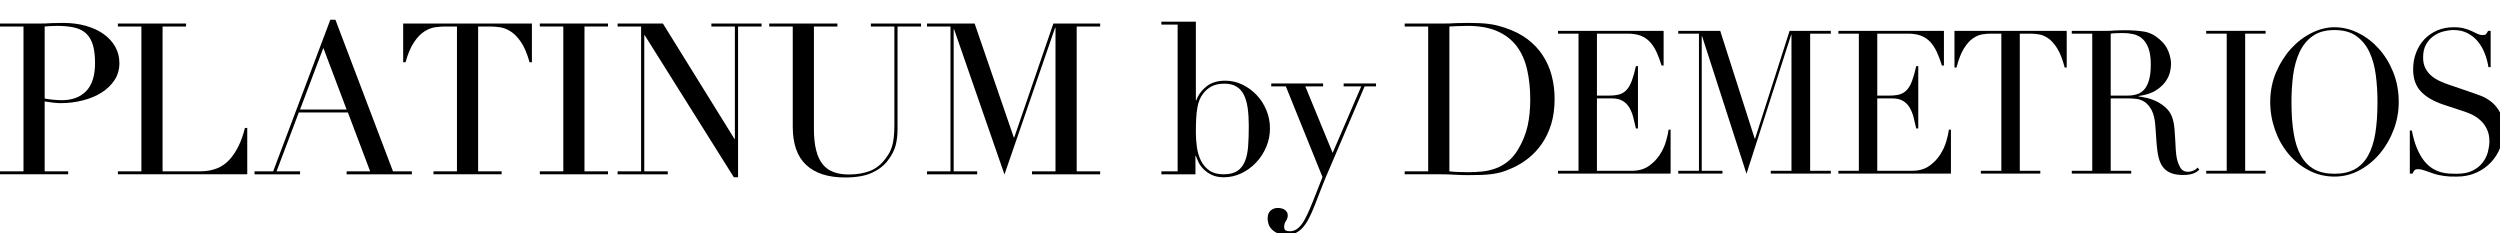 <?xml version="1.0" encoding="utf-8"?>
<!-- Generator: Adobe Illustrator 16.0.3, SVG Export Plug-In . SVG Version: 6.00 Build 0)  -->
<!DOCTYPE svg PUBLIC "-//W3C//DTD SVG 1.1//EN" "http://www.w3.org/Graphics/SVG/1.1/DTD/svg11.dtd">
<svg version="1.1" xmlns="http://www.w3.org/2000/svg" xmlns:xlink="http://www.w3.org/1999/xlink" x="0px" y="0px"
	 width="273.232px" height="25.5px" viewBox="0 0 273.232 25.5" enable-background="new 0 0 273.232 25.5" xml:space="preserve">
<g id="Layer_1">
</g>
<g id="Layer_2" display="none">
	<path display="inline" d="M161.5,23.165c1.446,0,2.894-0.318,4.047-1.122c1.843-1.313,2.272-3.349,2.272-4.445
		c0-2.141-0.749-3.799-3.908-6.29l-0.749-0.59c-2.571-2.005-3.266-2.971-3.266-4.498c0-1.954,1.443-3.104,3.292-3.104
		c2.46,0,3.186,1.125,3.347,1.419c0.159,0.296,0.319,1.016,0.349,1.337c0.026,0.214,0.052,0.348,0.212,0.348
		c0.134,0,0.188-0.185,0.188-0.615c0-1.819,0.105-2.702,0.105-2.837c0-0.134-0.052-0.188-0.267-0.188
		c-0.213,0-0.429-0.026-0.938-0.132c-0.67-0.163-1.446-0.269-2.49-0.269c-3.399,0-5.54,1.953-5.54,4.818
		c0,1.819,0.643,3.48,3.479,5.809l1.205,0.992c2.304,1.898,3.08,2.97,3.08,4.815c0,1.716-1.259,3.563-3.827,3.563
		c-1.796,0-3.561-0.751-3.964-2.73c-0.08-0.375-0.08-0.752-0.08-0.991c0-0.214-0.026-0.293-0.188-0.293
		c-0.134,0-0.188,0.134-0.212,0.427c-0.029,0.431-0.137,1.498-0.137,2.837c0,0.723,0.027,0.831,0.401,1.02
		C159.012,22.98,160.243,23.165,161.5,23.165"/>
	<path display="inline" d="M155.264,22.416c-0.268,0-0.67-0.025-1.069-0.159c-0.562-0.162-1.339-0.59-2.303-2.974
		c-1.633-4.065-5.838-15.121-6.239-16.14c-0.319-0.83-0.427-0.963-0.588-0.963s-0.267,0.159-0.588,1.043l-6.078,16.624
		c-0.483,1.339-1.016,2.355-2.247,2.517c-0.217,0.026-0.589,0.052-0.777,0.052c-0.134,0-0.241,0.055-0.241,0.162
		c0,0.159,0.161,0.215,0.509,0.215c1.259,0,2.729-0.079,3.024-0.079s1.446,0.079,2.088,0.079c0.241,0,0.402-0.056,0.402-0.215
		c0-0.107-0.08-0.162-0.269-0.162h-0.268c-0.454,0-1.018-0.239-1.018-0.774c0-0.484,0.136-1.124,0.375-1.794l1.608-4.737
		c0.051-0.135,0.133-0.216,0.266-0.216h5.758c0.134,0,0.188,0.054,0.239,0.162l2.49,6.585c0.161,0.427,0,0.67-0.161,0.723
		c-0.106,0.026-0.188,0.081-0.188,0.186c0,0.164,0.296,0.164,0.802,0.188c1.849,0.056,3.802,0.056,4.204,0.056
		c0.295,0,0.537-0.056,0.537-0.215C155.533,22.445,155.426,22.416,155.264,22.416z M147.261,13.933h-5.114
		c-0.08,0-0.133-0.054-0.08-0.189l2.357-7.228c0.132-0.4,0.265-0.4,0.399,0l2.543,7.228
		C147.394,13.853,147.394,13.933,147.261,13.933z"/>
	<path display="inline" d="M131.091,10.317c0-4.176,0-4.925,0.054-5.782c0.053-0.937,0.268-1.392,0.99-1.526
		c0.321-0.054,0.482-0.082,0.67-0.082c0.104,0,0.215-0.053,0.215-0.159c0-0.161-0.136-0.214-0.43-0.214
		c-0.803,0-2.489,0.08-2.623,0.08c-0.135,0-1.82-0.08-2.704-0.08c-0.294,0-0.428,0.053-0.428,0.214c0,0.106,0.105,0.159,0.214,0.159
		c0.188,0,0.535,0.027,0.829,0.107c0.59,0.134,0.857,0.588,0.911,1.5c0.054,0.857,0.054,1.606,0.054,5.782v4.713
		c0,2.567,0,4.684-0.135,5.81c-0.107,0.775-0.24,1.363-0.775,1.472c-0.243,0.053-0.563,0.104-0.804,0.104
		c-0.16,0-0.214,0.08-0.214,0.162c0,0.159,0.134,0.215,0.429,0.215c0.803,0,2.488-0.079,2.623-0.079c0.134,0,1.82,0.079,3.293,0.079
		c0.295,0,0.429-0.079,0.429-0.215c0-0.082-0.055-0.162-0.215-0.162c-0.241,0-0.829-0.052-1.206-0.104
		c-0.802-0.108-0.962-0.696-1.044-1.472c-0.133-1.126-0.133-3.242-0.133-5.81V10.317z"/>
	<path display="inline" d="M115.244,10.317c0-4.176,0-4.925,0.052-5.782c0.055-0.937,0.269-1.392,1.045-1.526
		c0.322-0.054,0.697-0.082,0.883-0.082c0.107,0,0.213-0.053,0.213-0.159c0-0.161-0.133-0.214-0.426-0.214
		c-0.804,0-2.758,0.08-2.892,0.08s-1.821-0.08-3.023-0.08c-0.297,0-0.431,0.053-0.431,0.214c0,0.106,0.108,0.159,0.215,0.159
		c0.24,0,0.695,0.027,0.909,0.082c0.884,0.187,1.099,0.614,1.15,1.526c0.055,0.857,0.055,1.606,0.055,5.782v4.713
		c0,2.567,0,4.684-0.134,5.81c-0.107,0.775-0.242,1.363-0.777,1.472c-0.238,0.053-0.562,0.104-0.8,0.104
		c-0.163,0-0.216,0.08-0.216,0.162c0,0.159,0.132,0.215,0.428,0.215c0.403,0,0.991-0.03,1.526-0.056c0.535,0,0.99-0.023,1.098-0.023
		c0.775,0,1.606,0.023,2.729,0.079c1.124,0.025,2.517,0.08,4.444,0.08c1.419,0,1.5-0.11,1.687-0.725
		c0.213-0.774,0.401-2.38,0.401-2.678c0-0.292-0.026-0.399-0.159-0.399c-0.163,0-0.214,0.133-0.242,0.347
		c-0.08,0.51-0.349,1.179-0.695,1.609c-0.644,0.773-1.819,0.799-3.239,0.799c-2.088,0-2.783-0.185-3.211-0.614
		c-0.483-0.482-0.59-2.192-0.59-6.129V10.317z"/>
	<path display="inline" d="M96.666,15.03c0,2.567,0,4.684-0.135,5.81c-0.105,0.775-0.24,1.363-0.775,1.472
		c-0.243,0.053-0.563,0.104-0.804,0.104c-0.161,0-0.215,0.08-0.215,0.162c0,0.159,0.136,0.215,0.429,0.215
		c0.401,0,1.017-0.056,1.552-0.056c0.563-0.023,1.017-0.023,1.072-0.023c0.4,0,1.044,0.023,2.086,0.079
		c1.046,0.025,2.519,0.08,4.526,0.08c1.045,0,1.257,0,1.444-0.696c0.136-0.562,0.35-2.383,0.35-2.596c0-0.189,0-0.402-0.163-0.402
		c-0.133,0-0.187,0.104-0.24,0.402c-0.186,1.096-0.509,1.631-1.205,1.927c-0.695,0.293-1.873,0.293-2.568,0.293
		c-2.624,0-3.026-0.348-3.106-2.194c-0.025-0.562,0-3.669,0-4.576v-2.355c0-0.107,0.054-0.189,0.188-0.189
		c0.456,0,3.106,0.056,3.829,0.135c1.044,0.105,1.284,0.563,1.392,0.937c0.106,0.348,0.106,0.616,0.106,0.882
		c0,0.136,0.054,0.243,0.188,0.243c0.189,0,0.189-0.293,0.189-0.509c0-0.188,0.054-1.179,0.104-1.715
		c0.081-0.883,0.215-1.336,0.215-1.499c0-0.159-0.054-0.212-0.134-0.212c-0.106,0-0.212,0.133-0.402,0.347
		c-0.239,0.267-0.614,0.322-1.257,0.375c-0.616,0.051-3.909,0.051-4.257,0.051c-0.135,0-0.161-0.079-0.161-0.266V3.865
		c0-0.188,0.054-0.267,0.161-0.267c0.295,0,3.213,0.025,3.667,0.079c1.447,0.163,1.713,0.485,1.9,0.912
		c0.137,0.323,0.163,0.778,0.163,0.963c0,0.215,0.054,0.349,0.212,0.349c0.107,0,0.161-0.161,0.188-0.294
		c0.053-0.321,0.106-1.498,0.135-1.766c0.079-0.749,0.213-1.071,0.213-1.259c0-0.132-0.026-0.241-0.105-0.241
		c-0.136,0-0.242,0.109-0.377,0.135c-0.212,0.053-0.643,0.106-1.151,0.133c-0.615,0.027-5.941,0.027-6.129,0.027l-1.1-0.054
		c-0.588-0.026-1.311-0.026-1.927-0.026c-0.296,0-0.427,0.053-0.427,0.214c0,0.106,0.105,0.159,0.213,0.159
		c0.241,0,0.696,0.027,0.911,0.082c0.884,0.187,1.097,0.614,1.15,1.526c0.055,0.857,0.055,1.606,0.055,5.782V15.03z"/>
	<path display="inline" d="M78.436,10.317c0-4.176,0-4.925,0.052-5.782c0.054-0.937,0.268-1.392,0.992-1.526
		c0.319-0.054,0.481-0.082,0.668-0.082c0.105,0,0.213-0.053,0.213-0.159c0-0.161-0.134-0.214-0.427-0.214
		c-0.805,0-2.492,0.08-2.625,0.08c-0.134,0-1.821-0.08-2.704-0.08c-0.295,0-0.428,0.053-0.428,0.214
		c0,0.106,0.105,0.159,0.212,0.159c0.189,0,0.537,0.027,0.832,0.107c0.588,0.134,0.856,0.588,0.91,1.5
		c0.054,0.857,0.054,1.606,0.054,5.782v4.713c0,2.567,0,4.684-0.133,5.81c-0.109,0.775-0.243,1.363-0.778,1.472
		c-0.24,0.053-0.561,0.104-0.803,0.104c-0.16,0-0.213,0.08-0.213,0.162c0,0.159,0.133,0.215,0.428,0.215
		c0.803,0,2.49-0.079,2.624-0.079c0.133,0,1.82,0.079,3.294,0.079c0.293,0,0.427-0.079,0.427-0.215c0-0.082-0.054-0.162-0.213-0.162
		c-0.242,0-0.833-0.052-1.206-0.104c-0.801-0.108-0.961-0.696-1.044-1.472c-0.132-1.126-0.132-3.242-0.132-5.81V10.317z"/>
	<path display="inline" d="M51.209,6.329c0.857,0.963,3.882,4.337,6.986,7.685c2.84,3.053,6.693,6.984,6.988,7.251
		c1.419,1.42,1.743,1.716,1.955,1.716c0.188,0,0.242-0.134,0.242-1.901l0.053-15.687c0-1.606,0.107-2.196,0.991-2.383
		c0.32-0.082,0.506-0.082,0.64-0.082c0.188,0,0.297-0.079,0.297-0.187c0-0.161-0.189-0.187-0.482-0.187
		c-1.099,0-1.982,0.08-2.277,0.08c-0.295,0-1.579-0.08-2.784-0.08c-0.32,0-0.534,0.026-0.534,0.187c0,0.108,0.026,0.187,0.214,0.187
		c0.213,0,0.829,0.027,1.311,0.135c0.83,0.215,1.018,0.803,1.044,2.543l0.294,13.599c-0.856-0.882-3.775-4.147-6.424-6.985
		c-4.123-4.417-8.113-8.727-8.514-9.184c-0.268-0.267-0.722-0.855-0.937-0.855s-0.294,0.294-0.294,1.337l-0.026,15.339
		c0,2.435-0.134,3.212-0.804,3.4c-0.401,0.134-0.884,0.159-1.098,0.159c-0.133,0-0.213,0.055-0.213,0.162
		c0,0.185,0.16,0.215,0.427,0.215c1.205,0,2.331-0.079,2.571-0.079c0.241,0,1.311,0.079,2.837,0.079
		c0.321,0,0.481-0.056,0.481-0.215c0-0.107-0.08-0.162-0.214-0.162c-0.241,0-0.829-0.025-1.339-0.159
		c-0.722-0.214-0.99-0.911-1.043-3.104L51.209,6.329z"/>
	<path display="inline" d="M34.506,15.03c0,2.567,0,4.684-0.135,5.81c-0.106,0.775-0.24,1.363-0.775,1.472
		c-0.241,0.053-0.563,0.104-0.804,0.104c-0.16,0-0.213,0.08-0.213,0.162c0,0.159,0.133,0.215,0.428,0.215
		c0.401,0,1.018-0.056,1.553-0.056c0.562-0.023,1.017-0.023,1.069-0.023c0.404,0,1.045,0.023,2.089,0.079
		c1.044,0.025,2.517,0.08,4.525,0.08c1.043,0,1.259,0,1.445-0.696c0.135-0.562,0.348-2.383,0.348-2.596c0-0.189,0-0.402-0.16-0.402
		c-0.135,0-0.188,0.104-0.243,0.402c-0.187,1.096-0.507,1.631-1.205,1.927c-0.696,0.293-1.873,0.293-2.569,0.293
		c-2.624,0-3.026-0.348-3.106-2.194c-0.026-0.562,0-3.669,0-4.576v-2.355c0-0.107,0.054-0.189,0.188-0.189
		c0.456,0,3.105,0.056,3.829,0.135c1.044,0.105,1.284,0.563,1.392,0.937c0.107,0.348,0.107,0.616,0.107,0.882
		c0,0.136,0.054,0.243,0.188,0.243c0.187,0,0.187-0.293,0.187-0.509c0-0.188,0.054-1.179,0.108-1.715
		c0.081-0.883,0.215-1.336,0.215-1.499c0-0.159-0.054-0.212-0.134-0.212c-0.109,0-0.216,0.133-0.403,0.347
		c-0.241,0.267-0.614,0.322-1.258,0.375c-0.615,0.051-3.909,0.051-4.256,0.051c-0.133,0-0.161-0.079-0.161-0.266V3.865
		c0-0.188,0.054-0.267,0.161-0.267c0.294,0,3.212,0.025,3.669,0.079c1.444,0.163,1.713,0.485,1.9,0.912
		c0.133,0.323,0.16,0.778,0.16,0.963c0,0.215,0.054,0.349,0.215,0.349c0.108,0,0.16-0.161,0.188-0.294
		c0.053-0.321,0.107-1.498,0.133-1.766c0.08-0.749,0.213-1.071,0.213-1.259c0-0.132-0.026-0.241-0.106-0.241
		c-0.133,0-0.24,0.109-0.375,0.135c-0.215,0.053-0.643,0.106-1.152,0.133c-0.615,0.027-5.941,0.027-6.13,0.027l-1.098-0.054
		c-0.587-0.026-1.31-0.026-1.926-0.026c-0.294,0-0.429,0.053-0.429,0.214c0,0.106,0.106,0.159,0.214,0.159
		c0.241,0,0.696,0.027,0.911,0.082c0.884,0.187,1.097,0.614,1.15,1.526c0.055,0.857,0.055,1.606,0.055,5.782V15.03z"/>
	<path display="inline" d="M20.906,10.317c0-4.176,0-4.925,0.054-5.782c0.052-0.937,0.267-1.392,1.045-1.526
		c0.32-0.054,0.695-0.082,0.881-0.082c0.108,0,0.215-0.053,0.215-0.159c0-0.161-0.134-0.214-0.428-0.214
		c-0.803,0-2.758,0.08-2.891,0.08c-0.134,0-1.821-0.08-3.026-0.08c-0.295,0-0.428,0.053-0.428,0.214
		c0,0.106,0.107,0.159,0.213,0.159c0.243,0,0.698,0.027,0.912,0.082c0.883,0.187,1.097,0.614,1.151,1.526
		c0.054,0.857,0.054,1.606,0.054,5.782v4.713c0,2.567,0,4.684-0.134,5.81c-0.108,0.775-0.24,1.363-0.776,1.472
		c-0.241,0.053-0.563,0.104-0.803,0.104c-0.161,0-0.215,0.08-0.215,0.162c0,0.159,0.135,0.215,0.429,0.215
		c0.401,0,0.99-0.03,1.525-0.056c0.535,0,0.99-0.023,1.098-0.023c0.775,0,1.605,0.023,2.729,0.079
		c1.125,0.025,2.516,0.08,4.444,0.08c1.419,0,1.499-0.11,1.687-0.725c0.213-0.774,0.402-2.38,0.402-2.678
		c0-0.292-0.026-0.399-0.161-0.399c-0.16,0-0.215,0.133-0.241,0.347c-0.08,0.51-0.348,1.179-0.696,1.609
		c-0.643,0.773-1.82,0.799-3.239,0.799c-2.088,0-2.785-0.185-3.212-0.614c-0.483-0.482-0.589-2.192-0.589-6.129V10.317z"/>
	<path display="inline" d="M2.328,15.03c0,2.567,0,4.684-0.133,5.81c-0.107,0.775-0.241,1.363-0.776,1.472
		c-0.24,0.053-0.562,0.104-0.803,0.104c-0.161,0-0.214,0.08-0.214,0.162c0,0.159,0.134,0.215,0.429,0.215
		c0.4,0,1.018-0.056,1.553-0.056c0.561-0.023,1.016-0.023,1.07-0.023c0.401,0,1.044,0.023,2.088,0.079
		c1.044,0.025,2.517,0.08,4.525,0.08c1.044,0,1.258,0,1.445-0.696c0.135-0.562,0.349-2.383,0.349-2.596c0-0.189,0-0.402-0.161-0.402
		c-0.134,0-0.188,0.104-0.241,0.402c-0.188,1.096-0.508,1.631-1.206,1.927c-0.695,0.293-1.874,0.293-2.569,0.293
		c-2.624,0-3.026-0.348-3.106-2.194c-0.026-0.562,0-3.669,0-4.576v-2.355c0-0.107,0.054-0.189,0.188-0.189
		c0.455,0,3.105,0.056,3.828,0.135c1.044,0.105,1.285,0.563,1.392,0.937c0.107,0.348,0.107,0.616,0.107,0.882
		c0,0.136,0.055,0.243,0.188,0.243c0.187,0,0.187-0.293,0.187-0.509c0-0.188,0.054-1.179,0.108-1.715
		c0.08-0.883,0.212-1.336,0.212-1.499c0-0.159-0.052-0.212-0.133-0.212c-0.107,0-0.214,0.133-0.402,0.347
		c-0.24,0.267-0.615,0.322-1.258,0.375c-0.616,0.051-3.908,0.051-4.256,0.051c-0.134,0-0.161-0.079-0.161-0.266V3.865
		c0-0.188,0.054-0.267,0.161-0.267c0.294,0,3.212,0.025,3.667,0.079c1.447,0.163,1.713,0.485,1.902,0.912
		c0.134,0.323,0.16,0.778,0.16,0.963c0,0.215,0.054,0.349,0.214,0.349c0.106,0,0.16-0.161,0.187-0.294
		c0.054-0.321,0.107-1.498,0.134-1.766c0.08-0.749,0.214-1.071,0.214-1.259c0-0.132-0.026-0.241-0.106-0.241
		c-0.135,0-0.242,0.109-0.375,0.135c-0.214,0.053-0.644,0.106-1.152,0.133C8.967,2.635,3.64,2.635,3.453,2.635L2.354,2.581
		C1.766,2.555,1.043,2.555,0.428,2.555C0.133,2.555,0,2.608,0,2.769c0,0.106,0.106,0.159,0.214,0.159
		c0.24,0,0.696,0.027,0.911,0.082c0.883,0.187,1.097,0.614,1.149,1.526c0.054,0.857,0.054,1.606,0.054,5.782V15.03z"/>
</g>
<g id="Layer_3" display="none">
	<path display="inline" d="M152.152,3.592c0.593,0.667,2.686,3.001,4.834,5.316c1.965,2.112,4.631,4.835,4.837,5.02
		c0.979,0.981,1.203,1.186,1.351,1.186c0.13,0,0.166-0.092,0.166-1.314l0.037-10.855c0-1.112,0.074-1.52,0.686-1.649
		c0.223-0.056,0.353-0.056,0.445-0.056c0.13,0,0.203-0.055,0.203-0.129c0-0.112-0.13-0.13-0.333-0.13
		c-0.76,0-1.371,0.056-1.575,0.056c-0.202,0-1.092-0.056-1.926-0.056c-0.223,0-0.371,0.019-0.371,0.13
		c0,0.074,0.02,0.129,0.148,0.129c0.148,0,0.574,0.019,0.907,0.093c0.574,0.148,0.705,0.556,0.724,1.759l0.204,9.411
		c-0.594-0.611-2.612-2.871-4.446-4.834c-2.852-3.057-5.613-6.039-5.891-6.354c-0.185-0.185-0.501-0.593-0.648-0.593
		c-0.148,0-0.203,0.204-0.203,0.927l-0.02,10.614c0,1.685-0.092,2.223-0.556,2.353c-0.277,0.093-0.611,0.111-0.759,0.111
		c-0.093,0-0.148,0.037-0.148,0.111c0,0.129,0.11,0.147,0.296,0.147c0.834,0,1.613-0.055,1.778-0.055
		c0.167,0,0.908,0.055,1.964,0.055c0.224,0,0.333-0.037,0.333-0.147c0-0.074-0.055-0.111-0.147-0.111
		c-0.168,0-0.573-0.019-0.926-0.111c-0.501-0.148-0.687-0.63-0.723-2.149L152.152,3.592z M139.982,8.854
		c-0.056,0-0.093-0.038-0.056-0.13l1.629-5.002c0.095-0.277,0.187-0.277,0.279,0l1.759,5.002c0.019,0.074,0.019,0.13-0.073,0.13
		H139.982z M137.389,12.947c-0.333,0.926-0.704,1.63-1.555,1.741c-0.149,0.019-0.408,0.037-0.538,0.037
		c-0.093,0-0.168,0.037-0.168,0.111c0,0.11,0.111,0.147,0.354,0.147c0.871,0,1.89-0.055,2.092-0.055
		c0.205,0,1.001,0.055,1.445,0.055c0.167,0,0.278-0.037,0.278-0.147c0-0.074-0.056-0.111-0.187-0.111h-0.185
		c-0.314,0-0.703-0.167-0.703-0.538c0-0.333,0.093-0.778,0.26-1.24l1.111-3.279c0.036-0.093,0.092-0.148,0.185-0.148h3.982
		c0.094,0,0.131,0.037,0.167,0.111l1.722,4.556c0.112,0.297,0,0.464-0.11,0.501c-0.074,0.019-0.129,0.056-0.129,0.13
		c0,0.111,0.204,0.111,0.555,0.129c1.279,0.037,2.631,0.037,2.907,0.037c0.206,0,0.372-0.037,0.372-0.147
		c0-0.093-0.073-0.111-0.186-0.111c-0.187,0-0.463-0.019-0.741-0.111c-0.388-0.111-0.926-0.407-1.592-2.057
		c-1.131-2.815-4.039-10.466-4.316-11.169c-0.224-0.574-0.296-0.667-0.408-0.667c-0.111,0-0.185,0.111-0.407,0.724L137.389,12.947z
		 M130.905,1.777l2.334,0.038c1.778,0.037,2.223,0.463,2.279,1.019l0.019,0.203c0.017,0.26,0.055,0.314,0.147,0.314
		c0.074,0,0.13-0.074,0.13-0.241c0-0.203,0.056-1.481,0.056-2.038c0-0.11,0-0.222-0.093-0.222c-0.074,0-0.24,0.055-0.52,0.093
		c-0.296,0.055-0.722,0.093-1.314,0.093h-6.947c-0.221,0-0.924-0.038-1.462-0.093c-0.5-0.038-0.687-0.223-0.815-0.223
		c-0.075,0-0.148,0.242-0.185,0.352c-0.037,0.148-0.407,1.742-0.407,1.927c0,0.111,0.036,0.167,0.092,0.167
		c0.074,0,0.129-0.037,0.185-0.185c0.056-0.13,0.112-0.26,0.315-0.575c0.296-0.444,0.74-0.574,1.889-0.592l2.742-0.038v7.836
		c0,1.778,0,3.241-0.094,4.02c-0.072,0.537-0.166,0.944-0.535,1.019c-0.167,0.037-0.39,0.074-0.557,0.074
		c-0.111,0-0.148,0.056-0.148,0.111c0,0.11,0.094,0.147,0.296,0.147c0.557,0,1.724-0.055,1.816-0.055
		c0.092,0,1.259,0.055,2.278,0.055c0.203,0,0.297-0.055,0.297-0.147c0-0.056-0.038-0.111-0.148-0.111
		c-0.168,0-0.575-0.037-0.834-0.074c-0.557-0.074-0.666-0.481-0.723-1.019c-0.093-0.778-0.093-2.241-0.093-4.02V1.777z
		 M120.365,6.352c0-2.889,0-3.407,0.038-4c0.036-0.648,0.185-0.963,0.685-1.056c0.223-0.037,0.333-0.056,0.463-0.056
		c0.074,0,0.148-0.036,0.148-0.111c0-0.111-0.093-0.148-0.297-0.148c-0.555,0-1.723,0.056-1.814,0.056
		c-0.094,0-1.259-0.056-1.872-0.056c-0.202,0-0.296,0.037-0.296,0.148c0,0.075,0.075,0.111,0.149,0.111
		c0.129,0,0.369,0.019,0.573,0.074c0.407,0.093,0.594,0.408,0.63,1.038c0.038,0.593,0.038,1.111,0.038,4v3.261
		c0,1.778,0,3.241-0.093,4.02c-0.075,0.537-0.168,0.944-0.538,1.019c-0.166,0.037-0.389,0.074-0.557,0.074
		c-0.109,0-0.147,0.056-0.147,0.111c0,0.11,0.094,0.147,0.297,0.147c0.557,0,1.722-0.055,1.815-0.055
		c0.092,0,1.26,0.055,2.278,0.055c0.204,0,0.296-0.055,0.296-0.147c0-0.056-0.036-0.111-0.148-0.111
		c-0.166,0-0.573-0.037-0.832-0.074c-0.557-0.074-0.668-0.481-0.724-1.019c-0.093-0.778-0.093-2.241-0.093-4.02V6.352z
		 M109.399,6.352c0-2.889,0-3.407,0.037-4c0.037-0.648,0.186-0.963,0.723-1.056c0.223-0.037,0.481-0.056,0.612-0.056
		c0.073,0,0.147-0.036,0.147-0.111c0-0.111-0.093-0.148-0.296-0.148c-0.557,0-1.908,0.056-2.002,0.056
		c-0.092,0-1.26-0.056-2.093-0.056c-0.204,0-0.296,0.037-0.296,0.148c0,0.075,0.074,0.111,0.147,0.111
		c0.167,0,0.482,0.019,0.631,0.056c0.611,0.13,0.759,0.426,0.796,1.056c0.036,0.593,0.036,1.111,0.036,4v3.261
		c0,1.778,0,3.241-0.092,4.02c-0.074,0.537-0.167,0.944-0.536,1.019c-0.168,0.037-0.389,0.074-0.557,0.074
		c-0.111,0-0.147,0.056-0.147,0.111c0,0.11,0.092,0.147,0.296,0.147c0.277,0,0.686-0.019,1.055-0.037
		c0.372,0,0.687-0.018,0.76-0.018c0.538,0,1.111,0.018,1.89,0.055c0.779,0.02,1.741,0.056,3.075,0.056
		c0.983,0,1.037-0.074,1.168-0.5c0.147-0.537,0.277-1.649,0.277-1.853c0-0.204-0.019-0.278-0.111-0.278
		c-0.111,0-0.149,0.093-0.166,0.241c-0.057,0.353-0.241,0.815-0.482,1.111c-0.445,0.538-1.259,0.556-2.242,0.556
		c-1.443,0-1.926-0.13-2.222-0.426c-0.334-0.333-0.408-1.519-0.408-4.241V6.352z M91.099,7.445c0-4.056,2.315-6.094,5.408-6.094
		c2.928,0,5.631,2.39,5.631,6.835c0,5.391-3.444,6.354-5.111,6.354C93.691,14.54,91.099,11.762,91.099,7.445 M89.339,7.964
		c0,3.333,2.111,7.281,7.187,7.281c4.465,0,7.391-3.428,7.391-7.577c0-4.317-3.111-6.947-7.278-6.947
		C91.524,0.721,89.339,4.963,89.339,7.964 M79.558,9.613c0,1.778,0,3.241-0.093,4.02c-0.074,0.537-0.167,0.944-0.537,1.019
		c-0.167,0.037-0.39,0.074-0.557,0.074c-0.111,0-0.147,0.056-0.147,0.111c0,0.11,0.093,0.147,0.296,0.147
		c0.556,0,1.723-0.055,1.778-0.055c0.093,0,1.259,0.055,2.279,0.055c0.204,0,0.296-0.055,0.296-0.147
		c0-0.056-0.037-0.111-0.148-0.111c-0.167,0-0.574-0.037-0.834-0.074c-0.556-0.074-0.667-0.481-0.722-1.019
		c-0.093-0.778-0.093-2.241-0.093-4.02V2c0-0.186,0.037-0.315,0.147-0.353c0.167-0.074,0.481-0.111,0.796-0.111
		c0.426,0,1.557-0.074,2.537,0.926c0.982,1.001,1.039,2.242,1.039,2.853c0,1.705-1.408,3.02-3.205,3.02
		c-0.389,0-0.5,0.019-0.5,0.167c0,0.093,0.112,0.13,0.204,0.13c0.092,0.019,0.296,0.019,0.388,0.019
		c2.631,0,4.557-1.779,4.557-4.409c0-0.982-0.518-1.815-0.925-2.205C85.82,1.759,84.986,0.98,82.67,0.98
		c-0.852,0-1.927,0.056-2.334,0.056c-0.148,0-1.259-0.056-2.093-0.056c-0.204,0-0.296,0.037-0.296,0.148
		c0,0.075,0.075,0.111,0.148,0.111c0.167,0,0.482,0.019,0.63,0.056c0.611,0.13,0.759,0.426,0.796,1.056
		c0.037,0.593,0.037,1.111,0.037,4V9.613z M62.813,7.445c0-4.056,2.316-6.094,5.409-6.094c2.927,0,5.631,2.39,5.631,6.835
		c0,5.391-3.445,6.354-5.112,6.354C65.406,14.54,62.813,11.762,62.813,7.445 M61.053,7.964c0,3.333,2.111,7.281,7.187,7.281
		c4.464,0,7.391-3.428,7.391-7.577c0-4.317-3.112-6.947-7.279-6.947C63.239,0.721,61.053,4.963,61.053,7.964 M50.402,1.906
		c0-0.111,0.056-0.185,0.148-0.221c0.186-0.056,0.686-0.112,1.242-0.112c1.981,0,3.204,1.389,3.204,3.705
		c0,1.408-0.481,2.408-1.13,2.852c-0.426,0.297-0.944,0.353-1.39,0.353c-0.815,0-1.667-0.13-1.945-0.296
		c-0.092-0.057-0.129-0.129-0.129-0.222V1.906z M48.92,9.613c0,1.778,0,3.241-0.093,4.02c-0.074,0.537-0.167,0.944-0.537,1.019
		c-0.167,0.037-0.39,0.074-0.556,0.074c-0.111,0-0.148,0.056-0.148,0.111c0,0.11,0.093,0.147,0.296,0.147
		c0.556,0,1.723-0.055,1.741-0.055c0.093,0,1.259,0.055,2.279,0.055c0.204,0,0.297-0.055,0.297-0.147
		c0-0.056-0.038-0.111-0.148-0.111c-0.167,0-0.575-0.037-0.833-0.074c-0.556-0.074-0.667-0.481-0.723-1.019
		c-0.093-0.778-0.093-2.241-0.093-4.02V9.167c0-0.092,0.037-0.148,0.129-0.148l2.279,0.037c0.111,0,0.167,0.038,0.241,0.111
		c0.371,0.483,1.241,1.724,2.019,2.741c1.056,1.39,1.704,2.298,2.5,2.723c0.482,0.261,0.945,0.353,1.982,0.353h1.315
		c0.333,0,0.444-0.037,0.444-0.147c0-0.056-0.074-0.111-0.167-0.111c-0.111,0-0.37,0-0.722-0.056
		c-0.463-0.074-1.26-0.278-2.26-1.334c-1.075-1.148-2.334-2.797-3.853-4.742c1.667-1.538,2.241-2.908,2.241-4.279
		c0-1.278-0.815-2.186-1.278-2.52c-0.981-0.704-2.223-0.815-3.39-0.815c-0.574,0-1.982,0.056-2.186,0.056
		c-0.093,0-1.26-0.056-2.094-0.056c-0.204,0-0.296,0.037-0.296,0.148c0,0.075,0.074,0.111,0.148,0.111
		c0.167,0,0.481,0.019,0.629,0.056c0.611,0.13,0.76,0.426,0.797,1.056c0.037,0.593,0.037,1.111,0.037,4V9.613z M40.065,1.777
		l2.334,0.038c1.778,0.037,2.223,0.463,2.279,1.019l0.018,0.203c0.019,0.26,0.056,0.314,0.148,0.314c0.074,0,0.13-0.074,0.13-0.241
		c0-0.203,0.056-1.481,0.056-2.038c0-0.11,0-0.222-0.093-0.222c-0.074,0-0.24,0.055-0.518,0.093
		c-0.296,0.055-0.723,0.093-1.315,0.093h-6.946c-0.222,0-0.926-0.038-1.463-0.093c-0.501-0.038-0.686-0.223-0.815-0.223
		c-0.074,0-0.148,0.242-0.186,0.352C33.656,1.221,33.286,2.814,33.286,3c0,0.111,0.037,0.167,0.093,0.167
		c0.075,0,0.13-0.037,0.186-0.185c0.056-0.13,0.11-0.26,0.315-0.575c0.296-0.444,0.741-0.574,1.889-0.592l2.742-0.038v7.836
		c0,1.778,0,3.241-0.093,4.02c-0.074,0.537-0.167,0.944-0.537,1.019c-0.167,0.037-0.389,0.074-0.556,0.074
		c-0.111,0-0.148,0.056-0.148,0.111c0,0.11,0.093,0.147,0.296,0.147c0.556,0,1.723-0.055,1.815-0.055
		c0.093,0,1.26,0.055,2.279,0.055c0.204,0,0.296-0.055,0.296-0.147c0-0.056-0.038-0.111-0.148-0.111
		c-0.167,0-0.575-0.037-0.834-0.074c-0.556-0.074-0.667-0.481-0.723-1.019c-0.093-0.778-0.093-2.241-0.093-4.02V1.777z
		 M24.821,9.613c0,1.778,0,3.241-0.092,4.02c-0.074,0.537-0.167,0.944-0.537,1.019c-0.167,0.037-0.39,0.074-0.556,0.074
		c-0.111,0-0.148,0.056-0.148,0.111c0,0.11,0.093,0.147,0.297,0.147c0.277,0,0.704-0.037,1.074-0.037
		c0.389-0.018,0.704-0.018,0.741-0.018c0.278,0,0.722,0.018,1.444,0.055c0.723,0.02,1.742,0.056,3.13,0.056c0.723,0,0.871,0,1-0.481
		c0.093-0.389,0.241-1.648,0.241-1.796c0-0.13,0-0.279-0.111-0.279c-0.092,0-0.13,0.074-0.167,0.279
		c-0.129,0.758-0.352,1.129-0.833,1.333S29.007,14.3,28.525,14.3c-1.815,0-2.093-0.241-2.148-1.52c-0.019-0.388,0-2.537,0-3.167
		v-1.63c0-0.075,0.037-0.131,0.13-0.131c0.314,0,2.148,0.038,2.648,0.093c0.722,0.074,0.89,0.389,0.963,0.649
		c0.074,0.241,0.074,0.425,0.074,0.611c0,0.092,0.037,0.167,0.13,0.167c0.13,0,0.13-0.205,0.13-0.353
		c0-0.129,0.037-0.814,0.074-1.186c0.056-0.611,0.149-0.926,0.149-1.037c0-0.111-0.037-0.149-0.093-0.149
		c-0.074,0-0.148,0.093-0.278,0.241c-0.167,0.186-0.426,0.223-0.87,0.26c-0.426,0.037-2.705,0.037-2.945,0.037
		c-0.093,0-0.111-0.056-0.111-0.185V1.888c0-0.129,0.037-0.185,0.111-0.185c0.204,0,2.223,0.018,2.538,0.056
		c1,0.111,1.186,0.333,1.315,0.629c0.093,0.222,0.111,0.537,0.111,0.667c0,0.148,0.037,0.241,0.148,0.241
		c0.074,0,0.111-0.111,0.129-0.205c0.037-0.221,0.074-1.037,0.093-1.222c0.056-0.519,0.148-0.741,0.148-0.871
		c0-0.093-0.019-0.167-0.075-0.167c-0.092,0-0.167,0.074-0.259,0.093c-0.148,0.038-0.445,0.074-0.796,0.093
		c-0.427,0.019-4.112,0.019-4.242,0.019l-0.76-0.038C24.432,0.98,23.932,0.98,23.505,0.98c-0.204,0-0.296,0.037-0.296,0.148
		c0,0.075,0.074,0.111,0.148,0.111c0.167,0,0.482,0.019,0.63,0.056c0.611,0.13,0.76,0.426,0.796,1.056
		c0.037,0.593,0.037,1.111,0.037,4V9.613z M17.912,1.221c-0.037-0.352-0.093-0.5-0.222-0.5s-0.204,0.13-0.278,0.297L11.966,12.65
		L6.297,0.999C6.205,0.796,6.131,0.721,6.02,0.721s-0.186,0.13-0.204,0.334L4.482,13.132c-0.074,0.704-0.13,1.427-0.741,1.538
		c-0.277,0.056-0.407,0.056-0.556,0.056C3.093,14.726,3,14.763,3,14.818c0,0.129,0.129,0.166,0.315,0.166
		c0.5,0,1.39-0.055,1.556-0.055c0.148,0,1.037,0.055,1.722,0.055c0.223,0,0.334-0.037,0.334-0.166c0-0.056-0.075-0.093-0.148-0.093
		c-0.111,0-0.388-0.019-0.704-0.094c-0.278-0.055-0.482-0.296-0.482-0.573c0-0.314,0-0.649,0.019-0.945l0.74-8.594h0.075
		c0.204,0.5,2.278,4.945,2.445,5.278c0.093,0.186,1.686,3.391,2.167,4.298c0.352,0.667,0.444,0.852,0.574,0.852
		c0.167,0,0.222-0.166,0.611-0.981l4.538-9.632h0.056l0.889,9.613c0.037,0.334,0.019,0.649-0.074,0.668
		c-0.092,0.018-0.13,0.056-0.13,0.13c0,0.093,0.093,0.148,0.519,0.186c0.686,0.055,2.686,0.074,3.093,0.074
		c0.223,0,0.39-0.057,0.39-0.167c0-0.074-0.056-0.093-0.148-0.093c-0.186,0-0.667,0-1.205-0.167c-0.796-0.26-0.926-1.297-1-1.963
		L17.912,1.221z"/>
	<path display="inline" d="M162.104,24.5c0.407,0,0.814-0.091,1.14-0.316c0.52-0.37,0.641-0.944,0.641-1.254
		c0-0.603-0.211-1.07-1.102-1.772l-0.211-0.168c-0.725-0.564-0.921-0.837-0.921-1.267c0-0.551,0.407-0.875,0.928-0.875
		c0.694,0,0.898,0.316,0.943,0.399c0.046,0.084,0.091,0.287,0.099,0.377c0.008,0.061,0.015,0.099,0.06,0.099
		c0.037,0,0.054-0.053,0.054-0.174c0-0.513,0.029-0.762,0.029-0.799c0-0.038-0.014-0.054-0.074-0.054s-0.121-0.006-0.265-0.037
		c-0.188-0.046-0.408-0.076-0.702-0.076c-0.959,0-1.563,0.551-1.563,1.359c0,0.513,0.182,0.98,0.981,1.637l0.34,0.28
		c0.649,0.535,0.867,0.837,0.867,1.357c0,0.482-0.354,1.005-1.079,1.005c-0.506,0-1.003-0.213-1.116-0.771
		c-0.023-0.105-0.023-0.212-0.023-0.279c0-0.06-0.006-0.083-0.053-0.083c-0.036,0-0.053,0.038-0.061,0.12
		c-0.007,0.121-0.037,0.423-0.037,0.8c0,0.204,0.008,0.235,0.113,0.288C161.4,24.447,161.748,24.5,162.104,24.5 M156.646,21.896
		c-0.021,0-0.037-0.016-0.021-0.053l0.665-2.038c0.036-0.112,0.074-0.112,0.113,0l0.716,2.038c0.008,0.03,0.008,0.053-0.029,0.053
		H156.646z M155.59,23.564c-0.136,0.377-0.286,0.664-0.633,0.71c-0.061,0.008-0.167,0.015-0.22,0.015
		c-0.038,0-0.068,0.016-0.068,0.045c0,0.045,0.046,0.061,0.145,0.061c0.354,0,0.769-0.022,0.852-0.022
		c0.084,0,0.408,0.022,0.59,0.022c0.068,0,0.112-0.016,0.112-0.061c0-0.029-0.022-0.045-0.075-0.045h-0.075
		c-0.128,0-0.287-0.067-0.287-0.219c0-0.137,0.038-0.317,0.104-0.506l0.454-1.336c0.015-0.038,0.038-0.061,0.075-0.061h1.623
		c0.037,0,0.053,0.016,0.067,0.047l0.702,1.855c0.046,0.12,0,0.188-0.045,0.204c-0.03,0.008-0.055,0.022-0.055,0.052
		c0,0.046,0.084,0.046,0.228,0.053c0.521,0.016,1.072,0.016,1.185,0.016c0.083,0,0.152-0.016,0.152-0.061
		c0-0.037-0.031-0.045-0.075-0.045c-0.077,0-0.189-0.007-0.303-0.045c-0.159-0.047-0.377-0.168-0.649-0.838
		c-0.46-1.147-1.646-4.264-1.758-4.551c-0.091-0.234-0.121-0.272-0.166-0.272c-0.046,0-0.075,0.047-0.167,0.295L155.59,23.564z
		 M153.53,20.877c0-1.177,0-1.389,0.015-1.63c0.016-0.265,0.075-0.392,0.28-0.43c0.089-0.015,0.135-0.023,0.188-0.023
		c0.03,0,0.061-0.014,0.061-0.044c0-0.045-0.038-0.06-0.121-0.06c-0.226,0-0.702,0.021-0.74,0.021c-0.036,0-0.512-0.021-0.762-0.021
		c-0.081,0-0.12,0.015-0.12,0.06c0,0.03,0.03,0.044,0.061,0.044c0.053,0,0.151,0.009,0.233,0.031
		c0.167,0.037,0.241,0.165,0.257,0.422c0.015,0.241,0.015,0.453,0.015,1.63v1.329c0,0.724,0,1.32-0.036,1.637
		c-0.031,0.221-0.068,0.386-0.221,0.416c-0.068,0.016-0.157,0.03-0.226,0.03c-0.044,0-0.06,0.021-0.06,0.045
		c0,0.045,0.037,0.061,0.12,0.061c0.227,0,0.702-0.022,0.738-0.022c0.038,0,0.515,0.022,0.93,0.022c0.082,0,0.12-0.022,0.12-0.061
		c0-0.023-0.015-0.045-0.06-0.045c-0.068,0-0.234-0.015-0.34-0.03c-0.227-0.03-0.271-0.195-0.295-0.416
		c-0.037-0.316-0.037-0.913-0.037-1.637V20.877z M149.063,20.877c0-1.177,0-1.389,0.016-1.63c0.014-0.265,0.075-0.392,0.293-0.43
		c0.092-0.015,0.197-0.023,0.25-0.023c0.03,0,0.06-0.014,0.06-0.044c0-0.045-0.037-0.06-0.121-0.06
		c-0.226,0-0.775,0.021-0.814,0.021c-0.037,0-0.513-0.021-0.852-0.021c-0.084,0-0.122,0.015-0.122,0.06
		c0,0.03,0.029,0.044,0.061,0.044c0.068,0,0.196,0.009,0.258,0.023c0.248,0.053,0.309,0.173,0.322,0.43
		c0.016,0.241,0.016,0.453,0.016,1.63v1.329c0,0.724,0,1.32-0.037,1.637c-0.031,0.221-0.068,0.386-0.22,0.416
		c-0.066,0.016-0.157,0.03-0.226,0.03c-0.045,0-0.06,0.021-0.06,0.045c0,0.045,0.036,0.061,0.12,0.061
		c0.114,0,0.279-0.008,0.431-0.016c0.15,0,0.279-0.007,0.309-0.007c0.219,0,0.453,0.007,0.771,0.022
		c0.317,0.007,0.709,0.023,1.253,0.023c0.399,0,0.422-0.031,0.475-0.205c0.06-0.219,0.113-0.671,0.113-0.754
		s-0.007-0.113-0.045-0.113c-0.047,0-0.06,0.037-0.068,0.097c-0.021,0.145-0.099,0.333-0.195,0.454
		c-0.183,0.219-0.513,0.226-0.915,0.226c-0.588,0-0.784-0.052-0.904-0.173c-0.137-0.136-0.166-0.619-0.166-1.729V20.877z
		 M143.825,22.206c0,0.724,0,1.32-0.038,1.637c-0.03,0.221-0.067,0.386-0.219,0.416c-0.068,0.016-0.159,0.03-0.227,0.03
		c-0.045,0-0.06,0.021-0.06,0.045c0,0.045,0.037,0.061,0.12,0.061c0.113,0,0.287-0.016,0.438-0.016
		c0.158-0.007,0.286-0.007,0.301-0.007c0.113,0,0.295,0.007,0.589,0.022c0.295,0.007,0.711,0.023,1.275,0.023
		c0.294,0,0.354,0,0.407-0.196c0.039-0.158,0.1-0.672,0.1-0.732c0-0.053,0-0.113-0.047-0.113c-0.037,0-0.053,0.03-0.066,0.113
		c-0.054,0.309-0.144,0.46-0.341,0.543c-0.196,0.083-0.528,0.083-0.724,0.083c-0.74,0-0.853-0.098-0.877-0.619
		c-0.006-0.158,0-1.034,0-1.29v-0.664c0-0.03,0.016-0.054,0.053-0.054c0.13,0,0.876,0.016,1.08,0.038
		c0.294,0.029,0.362,0.159,0.393,0.265c0.03,0.099,0.03,0.174,0.03,0.248c0,0.038,0.015,0.068,0.053,0.068
		c0.053,0,0.053-0.082,0.053-0.143c0-0.054,0.017-0.333,0.029-0.482c0.023-0.251,0.062-0.378,0.062-0.424
		c0-0.045-0.015-0.061-0.038-0.061c-0.03,0-0.061,0.038-0.113,0.099c-0.067,0.075-0.174,0.09-0.354,0.105
		c-0.175,0.015-1.104,0.015-1.2,0.015c-0.039,0-0.047-0.021-0.047-0.075v-2.083c0-0.053,0.016-0.076,0.047-0.076
		c0.083,0,0.905,0.008,1.032,0.023c0.409,0.045,0.484,0.137,0.537,0.257c0.037,0.091,0.045,0.219,0.045,0.271
		c0,0.062,0.017,0.099,0.061,0.099c0.03,0,0.046-0.046,0.052-0.084c0.017-0.09,0.031-0.421,0.039-0.498
		c0.022-0.211,0.061-0.301,0.061-0.354c0-0.037-0.008-0.066-0.031-0.066c-0.037,0-0.068,0.029-0.104,0.036
		c-0.06,0.016-0.182,0.03-0.325,0.039c-0.173,0.007-1.676,0.007-1.729,0.007l-0.31-0.016c-0.166-0.006-0.37-0.006-0.543-0.006
		c-0.084,0-0.12,0.015-0.12,0.06c0,0.03,0.03,0.044,0.061,0.044c0.067,0,0.196,0.009,0.257,0.023
		c0.248,0.053,0.309,0.173,0.324,0.43c0.015,0.241,0.015,0.453,0.015,1.63V22.206z M138.687,20.877c0-1.177,0-1.389,0.015-1.63
		c0.016-0.265,0.076-0.392,0.28-0.43c0.089-0.015,0.134-0.023,0.188-0.023c0.03,0,0.061-0.014,0.061-0.044
		c0-0.045-0.038-0.06-0.121-0.06c-0.227,0-0.702,0.021-0.739,0.021c-0.038,0-0.514-0.021-0.763-0.021c-0.082,0-0.12,0.015-0.12,0.06
		c0,0.03,0.029,0.044,0.06,0.044c0.054,0,0.152,0.009,0.235,0.031c0.165,0.037,0.24,0.165,0.256,0.422
		c0.015,0.241,0.015,0.453,0.015,1.63v1.329c0,0.724,0,1.32-0.037,1.637c-0.031,0.221-0.068,0.386-0.22,0.416
		c-0.067,0.016-0.157,0.03-0.226,0.03c-0.045,0-0.061,0.021-0.061,0.045c0,0.045,0.037,0.061,0.121,0.061
		c0.226,0,0.701-0.022,0.739-0.022c0.037,0,0.513,0.022,0.929,0.022c0.082,0,0.121-0.022,0.121-0.061
		c0-0.023-0.016-0.045-0.062-0.045c-0.068,0-0.234-0.015-0.34-0.03c-0.226-0.03-0.271-0.195-0.294-0.416
		c-0.037-0.316-0.037-0.913-0.037-1.637V20.877z M131.011,19.753c0.241,0.272,1.096,1.223,1.971,2.167
		c0.799,0.86,1.886,1.969,1.969,2.044c0.399,0.4,0.491,0.483,0.552,0.483c0.052,0,0.068-0.038,0.068-0.536l0.014-4.423
		c0-0.452,0.03-0.618,0.28-0.671c0.091-0.023,0.143-0.023,0.18-0.023c0.054,0,0.085-0.021,0.085-0.052
		c0-0.046-0.054-0.052-0.138-0.052c-0.309,0-0.558,0.021-0.642,0.021c-0.083,0-0.444-0.021-0.784-0.021
		c-0.091,0-0.151,0.006-0.151,0.052c0,0.03,0.008,0.052,0.061,0.052c0.06,0,0.233,0.009,0.37,0.039
		c0.232,0.061,0.287,0.226,0.295,0.716l0.083,3.834c-0.242-0.249-1.065-1.168-1.812-1.97c-1.162-1.245-2.288-2.459-2.4-2.588
		c-0.076-0.075-0.204-0.242-0.265-0.242s-0.083,0.083-0.083,0.378l-0.008,4.324c0,0.687-0.037,0.905-0.227,0.959
		c-0.112,0.038-0.248,0.045-0.31,0.045c-0.036,0-0.06,0.016-0.06,0.045c0,0.053,0.047,0.061,0.121,0.061
		c0.34,0,0.657-0.022,0.725-0.022c0.069,0,0.37,0.022,0.799,0.022c0.092,0,0.137-0.016,0.137-0.061c0-0.029-0.022-0.045-0.06-0.045
		c-0.068,0-0.234-0.007-0.378-0.045c-0.203-0.061-0.28-0.257-0.294-0.875L131.011,19.753z M126.302,22.206
		c0,0.724,0,1.32-0.038,1.637c-0.03,0.221-0.067,0.386-0.219,0.416c-0.067,0.016-0.159,0.03-0.226,0.03
		c-0.046,0-0.061,0.021-0.061,0.045c0,0.045,0.038,0.061,0.121,0.061c0.113,0,0.286-0.016,0.438-0.016
		c0.157-0.007,0.286-0.007,0.301-0.007c0.113,0,0.295,0.007,0.589,0.022c0.295,0.007,0.71,0.023,1.275,0.023
		c0.295,0,0.355,0,0.408-0.196c0.037-0.158,0.099-0.672,0.099-0.732c0-0.053,0-0.113-0.047-0.113c-0.036,0-0.052,0.03-0.067,0.113
		c-0.052,0.309-0.143,0.46-0.34,0.543c-0.196,0.083-0.527,0.083-0.725,0.083c-0.739,0-0.852-0.098-0.875-0.619
		c-0.007-0.158,0-1.034,0-1.29v-0.664c0-0.03,0.016-0.054,0.054-0.054c0.127,0,0.874,0.016,1.078,0.038
		c0.294,0.029,0.362,0.159,0.393,0.265c0.03,0.099,0.03,0.174,0.03,0.248c0,0.038,0.015,0.068,0.053,0.068
		c0.053,0,0.053-0.082,0.053-0.143c0-0.054,0.016-0.333,0.03-0.482c0.022-0.251,0.061-0.378,0.061-0.424
		c0-0.045-0.015-0.061-0.038-0.061c-0.031,0-0.06,0.038-0.113,0.099c-0.067,0.075-0.174,0.09-0.355,0.105
		c-0.172,0.015-1.101,0.015-1.199,0.015c-0.037,0-0.045-0.021-0.045-0.075v-2.083c0-0.053,0.016-0.076,0.045-0.076
		c0.084,0,0.906,0.008,1.035,0.023c0.406,0.045,0.482,0.137,0.535,0.257c0.038,0.091,0.045,0.219,0.045,0.271
		c0,0.062,0.016,0.099,0.061,0.099c0.03,0,0.046-0.046,0.053-0.084c0.015-0.09,0.029-0.421,0.038-0.498
		c0.022-0.211,0.06-0.301,0.06-0.354c0-0.037-0.007-0.066-0.029-0.066c-0.039,0-0.068,0.029-0.105,0.036
		c-0.061,0.016-0.182,0.03-0.325,0.039c-0.173,0.007-1.676,0.007-1.729,0.007l-0.309-0.016c-0.166-0.006-0.37-0.006-0.543-0.006
		c-0.083,0-0.12,0.015-0.12,0.06c0,0.03,0.029,0.044,0.06,0.044c0.067,0,0.195,0.009,0.257,0.023
		c0.248,0.053,0.309,0.173,0.323,0.43c0.016,0.241,0.016,0.453,0.016,1.63V22.206z M122.469,20.877c0-1.177,0-1.389,0.015-1.63
		c0.016-0.265,0.075-0.392,0.294-0.43c0.091-0.015,0.197-0.023,0.249-0.023c0.031,0,0.061-0.014,0.061-0.044
		c0-0.045-0.038-0.06-0.12-0.06c-0.226,0-0.778,0.021-0.815,0.021c-0.038,0-0.514-0.021-0.854-0.021c-0.082,0-0.12,0.015-0.12,0.06
		c0,0.03,0.03,0.044,0.06,0.044c0.068,0,0.197,0.009,0.257,0.023c0.249,0.053,0.311,0.173,0.325,0.43
		c0.016,0.241,0.016,0.453,0.016,1.63v1.329c0,0.724,0,1.32-0.038,1.637c-0.03,0.221-0.068,0.386-0.22,0.416
		c-0.067,0.016-0.157,0.03-0.226,0.03c-0.046,0-0.062,0.021-0.062,0.045c0,0.045,0.038,0.061,0.121,0.061
		c0.113,0,0.278-0.008,0.431-0.016c0.15,0,0.279-0.007,0.31-0.007c0.218,0,0.453,0.007,0.77,0.022
		c0.316,0.007,0.71,0.023,1.253,0.023c0.4,0,0.423-0.031,0.475-0.205c0.062-0.219,0.114-0.671,0.114-0.754s-0.008-0.113-0.046-0.113
		c-0.045,0-0.061,0.037-0.068,0.097c-0.021,0.145-0.097,0.333-0.195,0.454c-0.181,0.219-0.514,0.226-0.913,0.226
		c-0.589,0-0.786-0.052-0.906-0.173c-0.135-0.136-0.165-0.619-0.165-1.729V20.877z M117.23,22.206c0,0.724,0,1.32-0.037,1.637
		c-0.031,0.221-0.068,0.386-0.219,0.416c-0.068,0.016-0.159,0.03-0.227,0.03c-0.045,0-0.06,0.021-0.06,0.045
		c0,0.045,0.036,0.061,0.12,0.061c0.112,0,0.287-0.016,0.438-0.016c0.158-0.007,0.286-0.007,0.302-0.007
		c0.113,0,0.294,0.007,0.589,0.022c0.294,0.007,0.709,0.023,1.275,0.023c0.294,0,0.355,0,0.407-0.196
		c0.038-0.158,0.099-0.672,0.099-0.732c0-0.053,0-0.113-0.046-0.113c-0.037,0-0.053,0.03-0.068,0.113
		c-0.053,0.309-0.143,0.46-0.34,0.543c-0.195,0.083-0.528,0.083-0.724,0.083c-0.739,0-0.853-0.098-0.876-0.619
		c-0.008-0.158,0-1.034,0-1.29v-0.664c0-0.03,0.017-0.054,0.053-0.054c0.129,0,0.876,0.016,1.079,0.038
		c0.295,0.029,0.363,0.159,0.394,0.265c0.03,0.099,0.03,0.174,0.03,0.248c0,0.038,0.015,0.068,0.053,0.068
		c0.053,0,0.053-0.082,0.053-0.143c0-0.054,0.016-0.333,0.03-0.482c0.022-0.251,0.06-0.378,0.06-0.424
		c0-0.045-0.015-0.061-0.037-0.061c-0.031,0-0.061,0.038-0.114,0.099c-0.065,0.075-0.173,0.09-0.354,0.105
		c-0.174,0.015-1.101,0.015-1.2,0.015c-0.036,0-0.045-0.021-0.045-0.075v-2.083c0-0.053,0.017-0.076,0.045-0.076
		c0.084,0,0.906,0.008,1.035,0.023c0.407,0.045,0.481,0.137,0.534,0.257c0.039,0.091,0.047,0.219,0.047,0.271
		c0,0.062,0.016,0.099,0.061,0.099c0.029,0,0.044-0.046,0.052-0.084c0.016-0.09,0.03-0.421,0.038-0.498
		c0.023-0.211,0.061-0.301,0.061-0.354c0-0.037-0.007-0.066-0.03-0.066c-0.038,0-0.068,0.029-0.105,0.036
		c-0.06,0.016-0.181,0.03-0.324,0.039c-0.175,0.007-1.676,0.007-1.729,0.007l-0.311-0.016c-0.165-0.006-0.369-0.006-0.542-0.006
		c-0.083,0-0.121,0.015-0.121,0.06c0,0.03,0.029,0.044,0.061,0.044c0.068,0,0.196,0.009,0.256,0.023
		c0.25,0.053,0.312,0.173,0.324,0.43c0.016,0.241,0.016,0.453,0.016,1.63V22.206z M110.195,21.132
		c0.127,0.03,0.218,0.065,0.274,0.104c0.039,0.028,0.089,0.087,0.149,0.174c0.082,0.112,0.142,0.206,0.177,0.282l1.213,2.547
		l-0.238,0.586c-0.089,0.219-0.178,0.366-0.265,0.442s-0.168,0.113-0.241,0.113c-0.023,0-0.085-0.018-0.185-0.056
		c-0.14-0.053-0.249-0.08-0.331-0.08c-0.118,0-0.211,0.031-0.278,0.093c-0.067,0.063-0.102,0.147-0.102,0.251
		c0,0.106,0.047,0.203,0.14,0.286c0.094,0.084,0.213,0.126,0.358,0.126c0.198,0,0.406-0.084,0.62-0.251
		c0.216-0.168,0.389-0.413,0.521-0.74l1.375-3.369c0.061-0.154,0.104-0.249,0.126-0.284c0.058-0.081,0.112-0.135,0.161-0.165
		c0.05-0.029,0.119-0.049,0.21-0.06v-0.135h-1.099v0.135c0.106,0,0.181,0.009,0.222,0.025c0.042,0.015,0.073,0.038,0.092,0.064
		c0.018,0.021,0.025,0.054,0.025,0.099c0,0.1-0.021,0.198-0.063,0.299l-0.754,1.864l-0.822-1.702c-0.081-0.17-0.12-0.303-0.12-0.398
		c0-0.07,0.026-0.131,0.081-0.178c0.056-0.048,0.139-0.073,0.249-0.073h0.078v-0.135h-1.575V21.132z M108.065,21.52
		c0.131-0.065,0.262-0.1,0.393-0.1c0.245,0,0.464,0.116,0.656,0.349s0.29,0.564,0.29,0.997c0,0.469-0.098,0.826-0.29,1.071
		c-0.192,0.246-0.401,0.368-0.624,0.368c-0.14,0-0.277-0.03-0.41-0.093c-0.135-0.063-0.264-0.156-0.391-0.277v-2.021
		C107.842,21.668,107.969,21.568,108.065,21.52 M107.689,19.132h-0.165l-1.014,0.413l0.053,0.128c0.103-0.039,0.188-0.06,0.258-0.06
		c0.059,0,0.107,0.017,0.147,0.049c0.038,0.032,0.067,0.093,0.086,0.181c0.019,0.089,0.028,0.324,0.028,0.707v3.499
		c0.21,0.142,0.418,0.248,0.621,0.319c0.202,0.071,0.401,0.105,0.6,0.105c0.418,0,0.799-0.156,1.142-0.47
		c0.396-0.366,0.596-0.849,0.596-1.449c0-0.513-0.128-0.918-0.387-1.213c-0.258-0.297-0.561-0.444-0.906-0.444
		c-0.379,0-0.731,0.228-1.059,0.682V19.132z"/>
</g>
<g id="Layer_4" display="none">
	<path display="inline" d="M168.358,19.091l2.106-0.443V5.426c0-2.044-0.476-3.541-1.423-4.489c-0.948-0.95-2.442-1.425-4.487-1.425
		c-0.818,0-1.667,0.08-2.548,0.237c-0.882,0.159-1.779,0.397-2.697,0.714l-0.827,2.416c1.212-0.505,2.29-0.874,3.231-1.104
		c0.941-0.228,1.816-0.343,2.624-0.343c1.372,0,2.384,0.307,3.039,0.921c0.653,0.613,0.981,1.564,0.981,2.853v2.366
		c-0.661-0.709-1.427-1.25-2.298-1.624c-0.869-0.372-1.781-0.56-2.735-0.56c-1.898,0-3.522,0.671-4.868,2.01
		c-1.347,1.34-2.021,2.953-2.021,4.841c0,1.899,0.671,3.517,2.013,4.851c1.341,1.334,2.966,2,4.877,2
		c0.991,0,1.908-0.195,2.755-0.587c0.846-0.39,1.604-0.973,2.278-1.743V19.091z M160.035,8.793c0.935-0.911,2.131-1.367,3.587-1.367
		c1.407,0,2.55,0.446,3.424,1.341c0.875,0.892,1.313,2.051,1.313,3.473c0,1.434-0.438,2.597-1.313,3.482
		c-0.874,0.888-2.027,1.331-3.459,1.331c-1.435,0-2.617-0.458-3.552-1.378c-0.937-0.917-1.403-2.063-1.403-3.436
		C158.632,10.854,159.099,9.706,160.035,8.793 M144.562,18.471c1.059,0.491,2.236,0.739,3.533,0.739
		c1.832,0,3.354-0.556,4.565-1.665c1.209-1.108,1.816-2.506,1.816-4.188c0-1.279-0.397-2.353-1.189-3.218
		c-0.795-0.866-1.986-1.525-3.574-1.977c-0.269-0.083-0.673-0.188-1.21-0.309c-2.582-0.621-3.874-1.669-3.874-3.141
		c0-0.975,0.359-1.761,1.074-2.356c0.716-0.597,1.66-0.896,2.834-0.896c0.709,0,1.43,0.159,2.165,0.475
		c0.733,0.317,1.455,0.778,2.165,1.386l1.312-1.715c-0.795-0.691-1.661-1.214-2.604-1.566c-0.941-0.352-1.943-0.529-3.007-0.529
		c-1.784,0-3.259,0.509-4.419,1.524c-1.162,1.018-1.743,2.268-1.743,3.752c0,1.412,0.429,2.518,1.285,3.314
		c0.856,0.798,2.461,1.49,4.813,2.074c1.382,0.342,2.343,0.774,2.882,1.299s0.806,1.244,0.806,2.16c0,1.024-0.367,1.861-1.1,2.508
		c-0.733,0.646-1.684,0.971-2.845,0.971c-0.933,0-1.803-0.196-2.616-0.587c-0.815-0.394-1.559-0.974-2.233-1.746l-1.576,1.505
		C142.592,17.248,143.505,17.978,144.562,18.471 M123.271,16.279c1.903,1.874,4.26,2.812,7.072,2.812
		c2.813,0,5.164-0.935,7.053-2.804c1.891-1.868,2.833-4.191,2.833-6.968c0-2.764-0.942-5.075-2.833-6.933
		c-1.889-1.857-4.239-2.785-7.053-2.785c-2.826,0-5.186,0.928-7.081,2.785c-1.896,1.858-2.844,4.169-2.844,6.933
		C120.419,12.083,121.369,14.403,123.271,16.279 M124.843,3.865c1.524-1.504,3.359-2.256,5.501-2.256
		c2.144,0,3.971,0.752,5.482,2.256c1.515,1.503,2.271,3.321,2.271,5.452c0,2.13-0.756,3.948-2.271,5.452
		c-1.512,1.505-3.339,2.256-5.482,2.256c-2.142,0-3.977-0.751-5.501-2.256c-1.524-1.504-2.286-3.322-2.286-5.452
		C122.557,7.186,123.318,5.368,124.843,3.865 M98.654,25.5l2.104-0.266V14.924c0.92,1.352,2.035,2.386,3.352,3.1
		c1.317,0.71,2.783,1.067,4.4,1.067c2.813,0,5.168-0.935,7.061-2.804c1.888-1.868,2.833-4.191,2.833-6.968
		c0-2.764-0.945-5.075-2.833-6.933c-1.893-1.857-4.247-2.785-7.061-2.785c-1.558,0-2.992,0.35-4.309,1.05
		c-1.314,0.701-2.463,1.72-3.443,3.059v-3.961l-2.104,0.267V25.5z M103.03,3.865c1.513-1.504,3.341-2.256,5.484-2.256
		c2.145,0,3.975,0.752,5.486,2.256c1.514,1.503,2.27,3.321,2.27,5.452c0,2.13-0.756,3.948-2.27,5.452
		c-1.512,1.505-3.342,2.256-5.486,2.256c-2.144,0-3.972-0.751-5.484-2.256c-1.513-1.504-2.271-3.322-2.271-5.452
		C100.759,7.186,101.518,5.368,103.03,3.865 M79.337,14.602c0.928,1.465,2.087,2.595,3.475,3.389c1.386,0.793,2.899,1.19,4.538,1.19
		c2.372,0,4.329-0.713,5.867-2.139c1.54-1.424,2.312-3.194,2.312-5.314c0-1.609-0.478-2.979-1.432-4.111
		c-0.952-1.133-2.377-2.022-4.269-2.668c-0.454-0.146-1.107-0.341-1.963-0.585c-1.552-0.45-2.629-0.839-3.228-1.169
		c-0.793-0.425-1.386-0.949-1.779-1.57c-0.391-0.621-0.586-1.344-0.586-2.173c0-1.327,0.503-2.455,1.513-3.385
		c1.007-0.932,2.235-1.397,3.675-1.397c1.016,0,1.952,0.198,2.815,0.595c0.861,0.396,1.787,1.064,2.778,2.004l1.496-1.74
		c-1.102-1.076-2.194-1.852-3.282-2.329c-1.09-0.477-2.313-0.715-3.667-0.715c-2.213,0-4.051,0.669-5.511,2.009
		c-1.461,1.34-2.191,2.978-2.191,4.915c0,1.705,0.49,3.103,1.469,4.193c0.979,1.091,2.521,1.952,4.626,2.584
		c0.22,0.075,0.543,0.171,0.973,0.293c4.104,1.23,6.158,3.052,6.158,5.462c0,1.451-0.539,2.65-1.621,3.6
		c-1.084,0.951-2.455,1.424-4.117,1.424c-1.298,0-2.463-0.311-3.496-0.933c-1.033-0.624-1.934-1.553-2.704-2.787L79.337,14.602z
		 M74.222,19.091l2.106-0.443V5.426c0-2.044-0.475-3.541-1.422-4.489c-0.949-0.95-2.442-1.425-4.486-1.425
		c-0.82,0-1.668,0.08-2.55,0.237c-0.88,0.159-1.78,0.397-2.697,0.714l-0.826,2.416c1.211-0.505,2.288-0.874,3.231-1.104
		c0.941-0.228,1.816-0.343,2.624-0.343c1.37,0,2.384,0.307,3.039,0.921c0.654,0.613,0.981,1.564,0.981,2.853v2.366
		c-0.662-0.709-1.427-1.25-2.296-1.624c-0.87-0.372-1.783-0.56-2.737-0.56c-1.898,0-3.521,0.671-4.868,2.01
		c-1.347,1.34-2.021,2.953-2.021,4.841c0,1.899,0.671,3.517,2.012,4.851c1.341,1.334,2.967,2,4.877,2
		c0.992,0,1.911-0.195,2.756-0.587c0.845-0.39,1.603-0.973,2.277-1.743V19.091z M65.898,8.793c0.937-0.911,2.133-1.367,3.588-1.367
		c1.406,0,2.547,0.446,3.423,1.341c0.874,0.892,1.312,2.051,1.312,3.473c0,1.434-0.438,2.597-1.312,3.482
		c-0.875,0.888-2.029,1.331-3.46,1.331c-1.431,0-2.614-0.458-3.551-1.378c-0.937-0.917-1.404-2.063-1.404-3.436
		C64.495,10.854,64.962,9.706,65.898,8.793 M60.535,13.717c-1.442,1.136-2.745,1.952-3.905,2.447
		c-1.161,0.494-2.335,0.742-3.52,0.742c-1.492,0-2.836-0.367-4.035-1.099c-1.198-0.732-2.145-1.77-2.841-3.114L60.92,4.064
		c-0.747-1.444-1.79-2.549-3.128-3.315c-1.339-0.766-2.9-1.148-4.686-1.148c-2.825,0-5.185,0.926-7.079,2.776
		c-1.896,1.852-2.843,4.165-2.843,6.942s0.941,5.1,2.825,6.968c1.883,1.869,4.249,2.804,7.098,2.804
		c1.294,0,2.549-0.217,3.759-0.652c1.21-0.434,2.433-1.109,3.668-2.026V13.717z M45.427,10.151c-0.011-0.25-0.018-0.544-0.018-0.885
		c0-2.142,0.747-3.948,2.237-5.42c1.491-1.471,3.313-2.207,5.464-2.207c1.026,0,1.94,0.165,2.741,0.492
		c0.801,0.329,1.463,0.815,1.989,1.46l-12.357,7.315C45.458,10.652,45.439,10.399,45.427,10.151 M35.938,18.647v-7.04
		c0-3.266,0.507-5.722,1.521-7.367c1.013-1.646,2.583-2.572,4.706-2.78l0.861-2.066h-0.513c-1.44,0-2.708,0.365-3.8,1.097
		c-1.093,0.731-2.018,1.828-2.775,3.292v-4.036l-2.105,0.267v18.899L35.938,18.647z M4.946,11.129
		c0.74,1.721,1.776,3.215,3.11,4.484c1.236,1.18,2.639,2.074,4.211,2.683c1.572,0.609,3.264,0.914,5.074,0.914
		c1.799,0,3.478-0.305,5.038-0.914c1.56-0.608,2.958-1.503,4.192-2.683c1.322-1.244,2.356-2.729,3.102-4.458
		c0.746-1.729,1.12-3.506,1.12-5.333c0-1.899-0.361-3.686-1.083-5.359c-0.722-1.674-1.769-3.145-3.139-4.41
		c-1.26-1.195-2.666-2.092-4.221-2.695c-1.554-0.602-3.224-0.904-5.009-0.904c-1.811,0-3.502,0.305-5.074,0.914
		c-1.572,0.61-2.976,1.504-4.211,2.686c-1.334,1.265-2.37,2.755-3.11,4.464c-0.74,1.711-1.111,3.479-1.111,5.306
		C3.835,7.636,4.206,9.406,4.946,11.129 M9.423-2.187c2.163-2.156,4.803-3.234,7.918-3.234c3.104,0,5.731,1.078,7.882,3.234
		c2.151,2.154,3.227,4.821,3.227,7.998c0,3.166-1.081,5.826-3.244,7.981c-2.163,2.152-4.797,3.231-7.901,3.231
		c-3.116,0-5.75-1.075-7.901-3.225c-2.15-2.148-3.226-4.811-3.226-7.988S7.259-0.032,9.423-2.187"/>
	<path display="inline" d="M166.357-14.42v5.885h0.403v-1.57l0.805-1.002l2.115,2.573l0.557-0.001l-2.402-2.924l2.358-2.961
		l-0.533,0l-2.899,3.656v-3.656H166.357z M156.884-14.42v5.885h0.417l-0.014-5.504h1.004c0.309,0,0.574,0.023,0.802,0.068
		c0.226,0.045,0.434,0.133,0.621,0.263c0.188,0.129,0.337,0.298,0.445,0.506c0.11,0.208,0.165,0.423,0.165,0.646
		c0,0.286-0.074,0.543-0.22,0.768c-0.146,0.226-0.325,0.388-0.539,0.486c-0.216,0.099-0.396,0.158-0.542,0.175
		c-0.146,0.019-0.325,0.029-0.538,0.029h-0.167h-0.189l1.959,2.563l0.527,0l-1.653-2.197c0.477,0,0.887-0.175,1.227-0.525
		c0.339-0.35,0.508-0.765,0.508-1.243c0-0.355-0.077-0.674-0.233-0.955c-0.157-0.282-0.368-0.498-0.635-0.65
		c-0.263-0.151-0.516-0.241-0.755-0.27s-0.56-0.044-0.964-0.044H156.884z M145.913-13.355c0.533-0.528,1.175-0.793,1.924-0.793
		c0.738,0,1.377,0.259,1.914,0.777c0.536,0.516,0.804,1.142,0.804,1.874c0,0.748-0.263,1.384-0.792,1.907
		c-0.527,0.522-1.169,0.786-1.926,0.786c-0.732,0-1.372-0.262-1.912-0.782c-0.542-0.52-0.813-1.144-0.813-1.871
		C145.111-12.195,145.379-12.828,145.913-13.355 M150.028-9.325c0.61-0.594,0.916-1.317,0.916-2.166
		c0-0.838-0.311-1.551-0.929-2.137c-0.618-0.587-1.346-0.88-2.187-0.88c-0.858,0-1.593,0.297-2.198,0.891
		c-0.604,0.596-0.907,1.317-0.907,2.166c0,0.839,0.31,1.553,0.928,2.138c0.619,0.587,1.345,0.88,2.178,0.88
		C148.686-8.433,149.417-8.73,150.028-9.325 M136.987-10.502v1.967h0.416v-1.967l2.063-3.918l-0.487-0.001l-1.771,3.466
		l-1.785-3.466l-0.487,0.001L136.987-10.502z M118.521-14.42l1.669,5.885l0.619,0l1.458-4.818l1.445,4.817l0.611,0l1.686-5.885
		l-0.45,0.002l-1.516,5.301l-1.657-5.303h-0.241l-1.651,5.344l-1.522-5.342L118.521-14.42z M109.958-14.42v5.885h3.213v-0.374
		h-2.842v-2.408h2.755v-0.372h-2.755v-2.358h2.842v-0.373H109.958z M99.422-14.42v5.885h0.419v-5.379l3.501,5.379h0.412v-5.885
		h-0.414v5.157l-3.295-5.156L99.422-14.42z"/>
</g>
<g id="Layer_5">
	<g>
		<path d="M12.587,5.094c-0.309-0.538-0.738-1.001-1.286-1.387c-0.546-0.386-1.194-0.683-1.943-0.892
			C8.61,2.61,7.797,2.504,6.916,2.504c-0.213,0-0.425,0.004-0.635,0.013c-0.208,0.007-0.42,0.01-0.635,0.01
			C5.428,2.542,5.214,2.555,4.998,2.563C4.783,2.569,4.566,2.571,4.35,2.571H0v0.326h2.567v15.827H0v0.325h7.451v-0.325H4.881
			v-7.636c0.261,0.046,0.565,0.089,0.904,0.127c0.338,0.039,0.615,0.059,0.833,0.059c0.846,0,1.66-0.101,2.439-0.302
			c0.779-0.2,1.462-0.486,2.047-0.855c0.586-0.371,1.058-0.823,1.414-1.364c0.354-0.54,0.531-1.159,0.531-1.854
			C13.05,6.239,12.896,5.637,12.587,5.094z M9.429,9.945c-0.641,0.669-1.53,1.005-2.672,1.005c-0.263,0-0.563-0.015-0.903-0.047
			c-0.339-0.029-0.664-0.077-0.972-0.138V2.897c0.123-0.014,0.304-0.031,0.543-0.044c0.239-0.017,0.507-0.025,0.798-0.025
			c0.74,0,1.377,0.061,1.908,0.184c0.535,0.126,0.966,0.347,1.298,0.661c0.33,0.315,0.574,0.735,0.728,1.261
			c0.156,0.525,0.232,1.181,0.232,1.964C10.389,8.258,10.067,9.274,9.429,9.945z"/>
		<path d="M25.078,17.452c-0.771,0.848-1.835,1.272-3.192,1.272h-4.118V2.897h2.566V2.571h-7.449v0.326h2.568v15.827h-2.568v0.325
			h14.138v-5.068h-0.255C26.414,15.447,25.849,16.604,25.078,17.452z"/>
		<path d="M36.658,2.158h-0.555l-6.249,16.567H27.82v0.325h4.974v-0.325h-2.569l2.431-6.432h5.367l2.432,6.432h-2.571v0.325h7.129
			v-0.325H42.95L36.658,2.158z M32.793,11.968l2.546-6.732l2.543,6.732H32.793z"/>
		<path d="M44.064,6.807h0.256c0.262-0.94,0.574-1.675,0.938-2.209c0.362-0.531,0.739-0.921,1.133-1.167
			c0.392-0.248,0.783-0.399,1.169-0.453c0.385-0.052,0.73-0.081,1.04-0.081h1.342v15.827h-2.567v0.325h7.45v-0.325h-2.569V2.897
			h1.342c0.308,0,0.655,0.029,1.041,0.081c0.385,0.054,0.775,0.205,1.169,0.453c0.394,0.246,0.771,0.636,1.135,1.167
			c0.362,0.534,0.673,1.269,0.936,2.209h0.255V2.571H44.064V6.807z"/>
		<polygon points="58.998,2.897 61.566,2.897 61.566,18.725 58.998,18.725 58.998,19.05 66.448,19.05 66.448,18.725 63.88,18.725 
			63.88,2.897 66.448,2.897 66.448,2.571 58.998,2.571 		"/>
		<polygon points="77.749,2.897 80.317,2.897 80.317,15.185 80.272,15.185 72.45,2.571 67.5,2.571 67.5,2.897 70.067,2.897 
			70.067,18.725 67.5,18.725 67.5,19.05 72.983,19.05 72.983,18.725 70.414,18.725 70.414,3.846 70.46,3.846 80.203,19.374 
			80.665,19.374 80.665,2.897 83.233,2.897 83.233,2.571 77.749,2.571 		"/>
		<path d="M95.181,2.897h2.569v10.759c0,0.556-0.023,1.022-0.071,1.399c-0.045,0.379-0.111,0.705-0.196,0.973
			c-0.084,0.273-0.185,0.506-0.3,0.706c-0.116,0.2-0.252,0.4-0.405,0.601c-0.48,0.649-1.051,1.1-1.712,1.354
			c-0.665,0.252-1.428,0.381-2.291,0.381c-0.617,0-1.166-0.084-1.644-0.254c-0.478-0.169-0.88-0.451-1.203-0.844
			c-0.325-0.395-0.567-0.909-0.728-1.552c-0.163-0.638-0.244-1.422-0.244-2.348V2.897h2.568V2.573h-7.452v0.325h2.57v10.945
			c0,1.88,0.489,3.279,1.47,4.187c0.979,0.909,2.394,1.366,4.245,1.366c1.218,0,2.198-0.171,2.937-0.509
			c0.741-0.34,1.319-0.789,1.737-1.342c0.432-0.57,0.719-1.124,0.857-1.654c0.138-0.532,0.206-1.121,0.206-1.771V2.897h2.568V2.573
			h-5.482V2.897z"/>
		<polygon points="110.848,15.024 110.801,15.024 106.52,2.571 101.314,2.571 101.314,2.897 103.882,2.897 103.882,18.725 
			101.314,18.725 101.314,19.05 106.799,19.05 106.799,18.725 104.229,18.725 104.229,3.201 104.274,3.201 109.781,19.07 
			115.313,3.036 115.358,3.036 115.358,18.725 112.789,18.725 112.789,19.05 120.241,19.05 120.241,18.725 117.674,18.725 
			117.674,2.897 120.241,2.897 120.241,2.571 115.126,2.571 		"/>
		<path d="M138.405,12.037c-0.264-0.631-0.615-1.183-1.064-1.654c-0.447-0.469-0.964-0.849-1.551-1.133
			c-0.588-0.285-1.209-0.431-1.874-0.431c-0.849,0-1.535,0.211-2.058,0.626c-0.525,0.417-0.897,0.925-1.113,1.527H130.7V2.366
			h-3.771v0.324h1.779v16.035h-1.779v0.325h3.725v-2.017h0.046c0.062,0.187,0.155,0.41,0.278,0.674
			c0.122,0.26,0.302,0.517,0.544,0.761c0.24,0.25,0.538,0.46,0.901,0.64c0.362,0.174,0.808,0.267,1.33,0.267
			c0.679,0,1.322-0.149,1.934-0.441c0.606-0.295,1.146-0.687,1.607-1.184c0.461-0.488,0.829-1.057,1.098-1.697
			c0.272-0.638,0.406-1.314,0.406-2.024C138.799,13.335,138.668,12.669,138.405,12.037z M136.415,15.937
			c-0.046,0.654-0.159,1.213-0.346,1.674c-0.187,0.466-0.463,0.82-0.832,1.068c-0.371,0.247-0.875,0.371-1.505,0.371
			c-0.649,0-1.168-0.14-1.562-0.417c-0.395-0.28-0.7-0.639-0.916-1.076c-0.218-0.441-0.362-0.93-0.44-1.471
			c-0.074-0.539-0.114-1.062-0.114-1.572c0-0.603,0.011-1.123,0.035-1.563c0.024-0.438,0.066-0.829,0.127-1.168
			c0.06-0.338,0.142-0.631,0.243-0.88c0.1-0.246,0.236-0.478,0.406-0.692c0.23-0.308,0.53-0.564,0.9-0.765
			c0.371-0.201,0.842-0.301,1.412-0.301c0.538,0,0.981,0.108,1.329,0.327c0.349,0.213,0.617,0.522,0.811,0.922
			c0.192,0.402,0.327,0.885,0.405,1.448c0.077,0.563,0.115,1.199,0.115,1.91C136.484,14.552,136.461,15.28,136.415,15.937z"/>
		<path d="M146.853,9.445h1.92l-3.123,7.267l-2.987-7.267h1.943V9.123h-5.666v0.323h1.595l4.004,9.903l-1.02,2.592
			c-0.246,0.617-0.47,1.138-0.671,1.561c-0.2,0.425-0.401,0.77-0.6,1.032c-0.202,0.26-0.406,0.448-0.614,0.565
			c-0.21,0.116-0.437,0.175-0.684,0.175c-0.184,0-0.329-0.032-0.44-0.094c-0.108-0.062-0.161-0.19-0.161-0.394
			c0-0.23,0.066-0.443,0.197-0.635c0.131-0.194,0.196-0.399,0.196-0.616c0-0.15-0.038-0.283-0.116-0.392
			c-0.078-0.107-0.171-0.192-0.277-0.255c-0.108-0.061-0.225-0.104-0.349-0.125c-0.123-0.024-0.236-0.036-0.345-0.036
			c-0.31,0-0.572,0.096-0.787,0.289c-0.215,0.19-0.325,0.483-0.325,0.867c0,0.139,0.024,0.309,0.071,0.51
			c0.043,0.197,0.144,0.393,0.301,0.578c0.153,0.186,0.365,0.348,0.637,0.485c0.267,0.138,0.627,0.21,1.074,0.21
			c0.371,0,0.693-0.065,0.973-0.199c0.279-0.13,0.535-0.328,0.774-0.589s0.468-0.602,0.684-1.018
			c0.216-0.415,0.431-0.898,0.648-1.458c0.263-0.679,0.523-1.353,0.787-2.025c0.263-0.669,0.539-1.339,0.832-2.001l3.817-8.932
			h1.249V9.123h-3.538V9.445z"/>
		<path d="M168.62,6.067c-0.437-0.679-1.001-1.273-1.687-1.794c-0.688-0.514-1.501-0.926-2.445-1.236
			c-0.321-0.106-0.625-0.195-0.91-0.266c-0.288-0.069-0.588-0.123-0.905-0.161c-0.316-0.041-0.654-0.067-1.018-0.083
			c-0.363-0.014-0.773-0.023-1.237-0.023c-0.218,0-0.433,0.004-0.65,0.013c-0.215,0.007-0.432,0.01-0.646,0.01
			c-0.216,0.015-0.43,0.027-0.648,0.035c-0.215,0.006-0.432,0.009-0.646,0.009h-4.306v0.326h2.568v15.827h-2.568v0.325h3.936
			c0.231,0,0.473,0.001,0.728,0.01s0.514,0.019,0.777,0.036c0.261,0.013,0.523,0.027,0.785,0.035
			c0.263,0.008,0.508,0.011,0.739,0.011c0.539,0,1.019-0.01,1.436-0.022c0.416-0.019,0.799-0.049,1.146-0.093
			c0.348-0.048,0.686-0.116,1.019-0.208c0.332-0.094,0.682-0.226,1.055-0.396c0.66-0.274,1.282-0.643,1.86-1.097
			c0.582-0.455,1.086-0.995,1.518-1.623c0.432-0.623,0.771-1.344,1.018-2.149c0.247-0.81,0.369-1.726,0.369-2.743
			c0-0.878-0.104-1.719-0.313-2.521C169.388,7.487,169.062,6.747,168.62,6.067z M166.957,13.76
			c-0.193,0.873-0.538,1.727-1.033,2.557c-0.321,0.542-0.686,0.977-1.098,1.309c-0.408,0.333-0.848,0.586-1.32,0.765
			c-0.47,0.177-0.96,0.293-1.479,0.348c-0.518,0.054-1.038,0.081-1.562,0.081c-0.419,0-0.799-0.008-1.148-0.026
			c-0.344-0.01-0.649-0.036-0.91-0.067V2.897c0.292-0.014,0.595-0.031,0.91-0.044c0.319-0.017,0.669-0.025,1.056-0.025
			c1.296,0,2.386,0.193,3.262,0.578c0.881,0.387,1.585,0.931,2.12,1.633c0.531,0.701,0.912,1.55,1.142,2.544
			c0.233,0.996,0.348,2.102,0.348,3.319C167.243,11.937,167.15,12.89,166.957,13.76z"/>
		<path d="M182.082,15.442c-0.149,0.515-0.376,1.006-0.686,1.478c-0.311,0.477-0.71,0.884-1.2,1.229
			c-0.491,0.341-1.108,0.516-1.849,0.516h-3.813v-7.911h1.636c0.484,0,0.88,0.091,1.182,0.276c0.303,0.179,0.545,0.426,0.728,0.732
			c0.178,0.306,0.321,0.657,0.422,1.053c0.101,0.395,0.198,0.801,0.294,1.224h0.221V7.228h-0.221
			c-0.15,0.658-0.302,1.196-0.453,1.611c-0.158,0.414-0.346,0.745-0.566,0.985c-0.222,0.24-0.488,0.406-0.799,0.495
			c-0.307,0.087-0.685,0.129-1.13,0.129h-1.313v-6.77h3.352c0.552,0,1.021,0.073,1.413,0.22c0.388,0.148,0.724,0.368,1.007,0.667
			c0.284,0.301,0.527,0.667,0.727,1.096c0.202,0.433,0.39,0.933,0.564,1.501h0.224v-3.79h-11.542v0.306h2.241v14.988h-2.241v0.306
			h12.306v-4.797h-0.221C182.321,14.508,182.229,14.934,182.082,15.442z"/>
		<polygon points="191.817,15.157 191.779,15.157 188.006,3.372 183.42,3.372 183.42,3.677 185.683,3.677 185.683,18.665 
			183.42,18.665 183.42,18.971 188.253,18.971 188.253,18.665 185.988,18.665 185.988,3.963 186.028,3.963 190.88,18.991 
			195.757,3.81 195.795,3.81 195.795,18.665 193.533,18.665 193.533,18.971 200.098,18.971 200.098,18.665 197.836,18.665 
			197.836,3.677 200.098,3.677 200.098,3.372 195.591,3.372 		"/>
		<path d="M212.718,15.442c-0.15,0.515-0.378,1.006-0.685,1.478c-0.31,0.477-0.709,0.884-1.2,1.229
			c-0.494,0.341-1.109,0.516-1.85,0.516h-3.813v-7.911h1.635c0.483,0,0.879,0.091,1.182,0.276c0.304,0.179,0.544,0.426,0.727,0.732
			c0.18,0.306,0.322,0.657,0.424,1.053c0.1,0.395,0.198,0.801,0.292,1.224h0.223V7.228h-0.223c-0.147,0.658-0.299,1.196-0.454,1.611
			c-0.154,0.414-0.342,0.745-0.563,0.985c-0.225,0.24-0.489,0.406-0.798,0.495c-0.31,0.087-0.686,0.129-1.13,0.129h-1.313v-6.77
			h3.352c0.552,0,1.02,0.073,1.413,0.22c0.389,0.148,0.724,0.368,1.007,0.667c0.281,0.301,0.525,0.667,0.727,1.096
			c0.202,0.433,0.389,0.933,0.564,1.501h0.222v-3.79h-11.537v0.306h2.238v14.988h-2.238v0.306h12.303v-4.797H213
			C212.961,14.508,212.865,14.934,212.718,15.442z"/>
		<path d="M213.61,7.379h0.223c0.227-0.889,0.502-1.585,0.815-2.092c0.315-0.502,0.643-0.87,0.99-1.104
			c0.342-0.233,0.679-0.376,1.019-0.43c0.332-0.05,0.638-0.076,0.907-0.076h1.168v14.988h-2.238v0.306h6.496v-0.306h-2.241V3.677
			h1.173c0.27,0,0.571,0.026,0.906,0.076c0.338,0.054,0.677,0.197,1.021,0.43c0.343,0.234,0.672,0.602,0.989,1.104
			c0.314,0.506,0.588,1.203,0.818,2.092h0.221V3.372H213.61V7.379z"/>
		<path d="M239.684,18.665c-0.19,0.072-0.372,0.11-0.543,0.11c-0.394,0-0.675-0.156-0.848-0.462
			c-0.176-0.308-0.304-0.648-0.386-1.032c-0.051-0.248-0.089-0.553-0.11-0.917c-0.024-0.367-0.036-0.747-0.063-1.142
			c-0.018-0.393-0.043-0.777-0.078-1.149c-0.032-0.372-0.088-0.705-0.17-0.998c-0.132-0.495-0.368-0.899-0.687-1.216
			c-0.324-0.312-0.679-0.562-1.059-0.753c-0.38-0.189-0.762-0.326-1.133-0.407c-0.37-0.078-0.659-0.136-0.875-0.163v-0.043
			c0.784-0.104,1.405-0.306,1.879-0.605c0.469-0.297,0.827-0.628,1.074-0.988c0.251-0.354,0.41-0.705,0.486-1.048
			c0.069-0.344,0.111-0.625,0.111-0.846c0-0.437-0.1-0.903-0.294-1.402c-0.193-0.496-0.524-0.941-0.998-1.334
			c-0.521-0.455-1.088-0.729-1.695-0.822c-0.606-0.096-1.303-0.145-2.096-0.145c-0.164,0-0.325,0.006-0.486,0.012
			c-0.16,0.009-0.32,0.011-0.482,0.011c-0.163,0.016-0.323,0.026-0.484,0.034c-0.164,0.008-0.324,0.012-0.483,0.012h-3.832v0.306
			h2.237v14.988h-2.237v0.306h6.494v-0.306h-2.24v-7.911h2.016c0.229,0,0.5,0.019,0.81,0.054c0.311,0.038,0.612,0.151,0.897,0.34
			c0.287,0.193,0.54,0.492,0.756,0.899c0.213,0.409,0.351,0.981,0.401,1.708l0.141,1.993c0.043,0.558,0.114,1.043,0.216,1.459
			c0.101,0.418,0.259,0.768,0.472,1.05c0.219,0.286,0.504,0.503,0.859,0.646c0.356,0.147,0.804,0.221,1.343,0.221
			c0.282,0,0.521-0.02,0.716-0.056c0.194-0.038,0.357-0.082,0.489-0.143c0.136-0.059,0.249-0.123,0.336-0.187
			c0.085-0.065,0.162-0.126,0.231-0.185l-0.182-0.241C240.043,18.476,239.872,18.59,239.684,18.665z M232.541,10.447h-1.855v-6.77
			c0.176-0.028,0.387-0.047,0.635-0.054c0.249-0.008,0.495-0.012,0.737-0.012c0.35,0,0.703,0.038,1.06,0.113
			c0.355,0.071,0.679,0.226,0.97,0.459c0.285,0.234,0.521,0.579,0.708,1.04c0.178,0.46,0.271,1.07,0.271,1.828
			c0,0.675-0.064,1.226-0.186,1.666c-0.122,0.438-0.289,0.785-0.51,1.041c-0.222,0.256-0.486,0.437-0.798,0.538
			C233.264,10.396,232.915,10.447,232.541,10.447z"/>
		<polygon points="241.122,3.677 243.364,3.677 243.364,18.665 241.122,18.665 241.122,18.971 247.617,18.971 247.617,18.665 
			245.38,18.665 245.38,3.677 247.617,3.677 247.617,3.372 241.122,3.372 		"/>
		<path d="M259.982,5.32c-0.656-0.729-1.406-1.301-2.246-1.719c-0.843-0.417-1.707-0.624-2.592-0.624
			c-0.836,0-1.668,0.207-2.504,0.624c-0.836,0.418-1.584,0.99-2.25,1.719c-0.664,0.732-1.206,1.594-1.634,2.586
			c-0.422,0.993-0.638,2.076-0.638,3.241c0,1.054,0.178,2.071,0.526,3.054c0.35,0.99,0.836,1.859,1.463,2.61
			c0.622,0.753,1.367,1.355,2.229,1.808c0.86,0.453,1.798,0.682,2.808,0.682c0.98,0,1.899-0.236,2.752-0.703
			c0.854-0.468,1.596-1.081,2.228-1.84c0.632-0.761,1.13-1.629,1.498-2.607c0.363-0.976,0.542-1.98,0.542-3.003
			c0-1.165-0.201-2.248-0.595-3.241C261.169,6.914,260.646,6.052,259.982,5.32z M259.602,14.589
			c-0.162,0.979-0.434,1.796-0.808,2.453c-0.376,0.658-0.863,1.147-1.464,1.469c-0.599,0.319-1.327,0.48-2.186,0.48
			c-0.872,0-1.607-0.161-2.199-0.48c-0.596-0.321-1.079-0.811-1.456-1.469c-0.375-0.657-0.643-1.475-0.801-2.453
			c-0.17-0.977-0.247-2.125-0.247-3.441c0-1.006,0.06-1.982,0.179-2.922c0.128-0.944,0.359-1.782,0.7-2.521
			c0.342-0.736,0.82-1.325,1.431-1.763c0.612-0.44,1.409-0.657,2.394-0.657c0.98,0,1.779,0.217,2.384,0.657
			c0.617,0.438,1.093,1.027,1.441,1.763c0.341,0.739,0.57,1.577,0.69,2.521c0.123,0.94,0.181,1.916,0.181,2.922
			C259.841,12.464,259.761,13.612,259.602,14.589z"/>
		<path d="M273.232,12.289c-0.264-0.483-0.574-0.871-0.95-1.161c-0.368-0.294-0.751-0.51-1.137-0.658
			c-0.394-0.147-0.717-0.263-0.973-0.351l-2.437-0.833c-0.353-0.115-0.699-0.251-1.04-0.406c-0.345-0.152-0.66-0.343-0.927-0.57
			c-0.281-0.225-0.504-0.503-0.676-0.832c-0.176-0.329-0.265-0.726-0.265-1.194c0-0.584,0.11-1.064,0.335-1.446
			c0.217-0.38,0.497-0.688,0.835-0.918c0.337-0.236,0.697-0.399,1.091-0.495c0.392-0.095,0.746-0.142,1.072-0.142
			c0.575,0,1.083,0.114,1.52,0.339c0.435,0.226,0.81,0.525,1.12,0.899c0.309,0.373,0.564,0.801,0.754,1.291
			c0.196,0.491,0.338,0.998,0.413,1.525h0.244V3.372h-0.279c-0.11,0.204-0.196,0.332-0.251,0.381
			c-0.068,0.054-0.183,0.077-0.358,0.077c-0.187,0-0.372-0.043-0.553-0.13c-0.182-0.089-0.389-0.186-0.616-0.295
			c-0.228-0.11-0.503-0.208-0.818-0.295c-0.316-0.089-0.711-0.132-1.175-0.132c-0.653,0-1.245,0.117-1.793,0.349
			c-0.542,0.236-1.009,0.558-1.399,0.966c-0.387,0.408-0.688,0.892-0.903,1.455c-0.217,0.563-0.327,1.173-0.327,1.831
			c0,1.008,0.278,1.81,0.838,2.41c0.558,0.598,1.382,1.082,2.473,1.446l2.319,0.767c0.283,0.088,0.579,0.212,0.896,0.373
			c0.315,0.16,0.609,0.368,0.88,0.625c0.271,0.255,0.491,0.564,0.662,0.93c0.178,0.367,0.267,0.806,0.267,1.314
			c0,0.353-0.057,0.734-0.16,1.151c-0.111,0.416-0.3,0.803-0.57,1.161c-0.272,0.358-0.632,0.653-1.09,0.886
			c-0.456,0.235-1.04,0.351-1.751,0.351c-0.256,0-0.53-0.005-0.815-0.021c-0.293-0.017-0.598-0.067-0.91-0.152
			c-0.315-0.09-0.629-0.229-0.94-0.416c-0.31-0.191-0.604-0.463-0.891-0.813c-0.278-0.351-0.543-0.797-0.771-1.335
			c-0.235-0.544-0.426-1.207-0.58-1.993h-0.22v4.709h0.301c0.057-0.146,0.123-0.265,0.198-0.352c0.069-0.088,0.208-0.131,0.41-0.131
			c0.227,0,0.497,0.061,0.809,0.176c0.306,0.118,0.6,0.218,0.865,0.307c0.232,0.071,0.436,0.127,0.623,0.165
			c0.188,0.035,0.383,0.068,0.566,0.099c0.188,0.027,0.388,0.045,0.604,0.055c0.216,0.005,0.469,0.012,0.751,0.012
			c0.792,0,1.505-0.146,2.14-0.429c0.632-0.285,1.165-0.667,1.612-1.142c0.442-0.475,0.783-1.021,1.021-1.642
			c0.231-0.619,0.351-1.275,0.351-1.961C273.626,13.384,273.489,12.768,273.232,12.289z"/>
	</g>
</g>
</svg>
